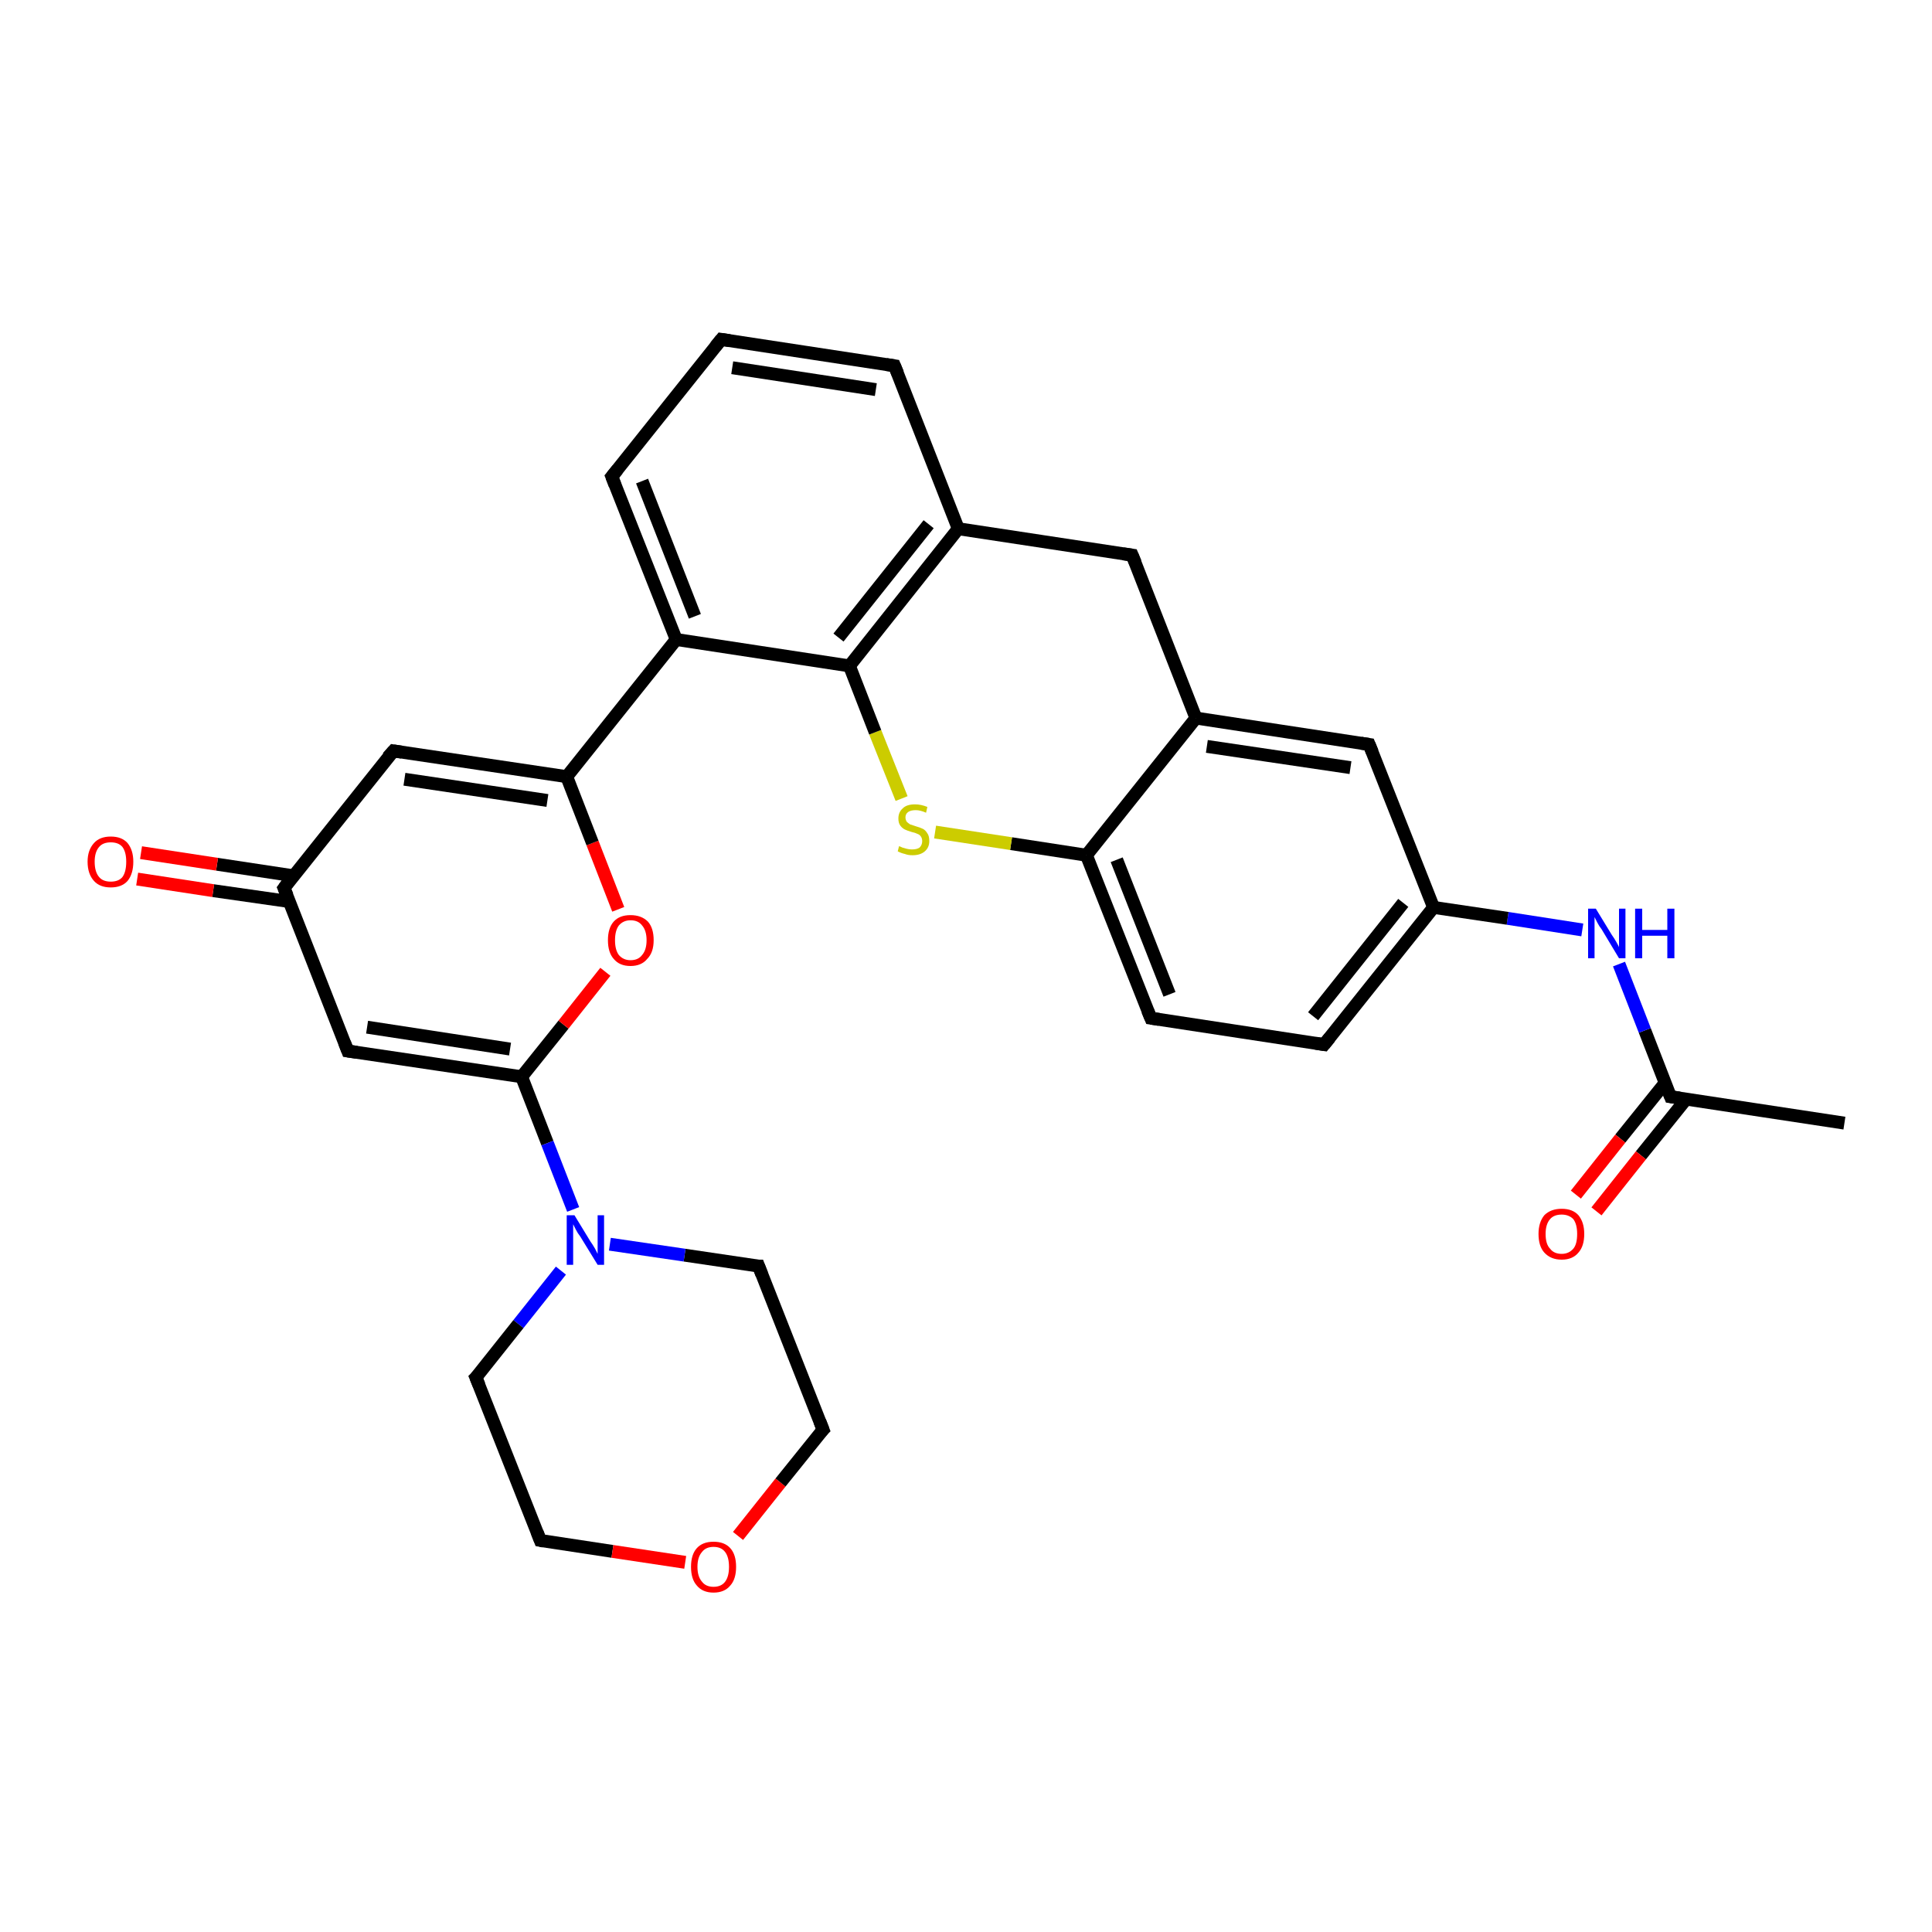 <?xml version='1.0' encoding='iso-8859-1'?>
<svg version='1.1' baseProfile='full'
              xmlns='http://www.w3.org/2000/svg'
                      xmlns:rdkit='http://www.rdkit.org/xml'
                      xmlns:xlink='http://www.w3.org/1999/xlink'
                  xml:space='preserve'
width='300px' height='300px' viewBox='0 0 300 300'>
<!-- END OF HEADER -->
<rect style='opacity:1.0;fill:#FFFFFF;stroke:none' width='300.0' height='300.0' x='0.0' y='0.0'> </rect>
<path class='bond-0 atom-0 atom-1' d='M 286.4,174.4 L 259.4,170.3' style='fill:none;fill-rule:evenodd;stroke:#000000;stroke-width:2.0px;stroke-linecap:butt;stroke-linejoin:miter;stroke-opacity:1' />
<path class='bond-1 atom-1 atom-2' d='M 258.6,168.1 L 251.6,176.8' style='fill:none;fill-rule:evenodd;stroke:#000000;stroke-width:2.0px;stroke-linecap:butt;stroke-linejoin:miter;stroke-opacity:1' />
<path class='bond-1 atom-1 atom-2' d='M 251.6,176.8 L 244.7,185.5' style='fill:none;fill-rule:evenodd;stroke:#FF0000;stroke-width:2.0px;stroke-linecap:butt;stroke-linejoin:miter;stroke-opacity:1' />
<path class='bond-1 atom-1 atom-2' d='M 261.8,170.7 L 254.8,179.4' style='fill:none;fill-rule:evenodd;stroke:#000000;stroke-width:2.0px;stroke-linecap:butt;stroke-linejoin:miter;stroke-opacity:1' />
<path class='bond-1 atom-1 atom-2' d='M 254.8,179.4 L 247.9,188.1' style='fill:none;fill-rule:evenodd;stroke:#FF0000;stroke-width:2.0px;stroke-linecap:butt;stroke-linejoin:miter;stroke-opacity:1' />
<path class='bond-2 atom-1 atom-3' d='M 259.4,170.3 L 255.4,160.0' style='fill:none;fill-rule:evenodd;stroke:#000000;stroke-width:2.0px;stroke-linecap:butt;stroke-linejoin:miter;stroke-opacity:1' />
<path class='bond-2 atom-1 atom-3' d='M 255.4,160.0 L 251.4,149.7' style='fill:none;fill-rule:evenodd;stroke:#0000FF;stroke-width:2.0px;stroke-linecap:butt;stroke-linejoin:miter;stroke-opacity:1' />
<path class='bond-3 atom-3 atom-4' d='M 245.7,144.4 L 234.1,142.6' style='fill:none;fill-rule:evenodd;stroke:#0000FF;stroke-width:2.0px;stroke-linecap:butt;stroke-linejoin:miter;stroke-opacity:1' />
<path class='bond-3 atom-3 atom-4' d='M 234.1,142.6 L 222.6,140.9' style='fill:none;fill-rule:evenodd;stroke:#000000;stroke-width:2.0px;stroke-linecap:butt;stroke-linejoin:miter;stroke-opacity:1' />
<path class='bond-4 atom-4 atom-5' d='M 222.6,140.9 L 205.6,162.2' style='fill:none;fill-rule:evenodd;stroke:#000000;stroke-width:2.0px;stroke-linecap:butt;stroke-linejoin:miter;stroke-opacity:1' />
<path class='bond-4 atom-4 atom-5' d='M 217.9,140.2 L 203.9,157.8' style='fill:none;fill-rule:evenodd;stroke:#000000;stroke-width:2.0px;stroke-linecap:butt;stroke-linejoin:miter;stroke-opacity:1' />
<path class='bond-5 atom-5 atom-6' d='M 205.6,162.2 L 178.7,158.1' style='fill:none;fill-rule:evenodd;stroke:#000000;stroke-width:2.0px;stroke-linecap:butt;stroke-linejoin:miter;stroke-opacity:1' />
<path class='bond-6 atom-6 atom-7' d='M 178.7,158.1 L 168.7,132.8' style='fill:none;fill-rule:evenodd;stroke:#000000;stroke-width:2.0px;stroke-linecap:butt;stroke-linejoin:miter;stroke-opacity:1' />
<path class='bond-6 atom-6 atom-7' d='M 181.6,154.4 L 173.4,133.5' style='fill:none;fill-rule:evenodd;stroke:#000000;stroke-width:2.0px;stroke-linecap:butt;stroke-linejoin:miter;stroke-opacity:1' />
<path class='bond-7 atom-7 atom-8' d='M 168.7,132.8 L 157.0,131.0' style='fill:none;fill-rule:evenodd;stroke:#000000;stroke-width:2.0px;stroke-linecap:butt;stroke-linejoin:miter;stroke-opacity:1' />
<path class='bond-7 atom-7 atom-8' d='M 157.0,131.0 L 145.2,129.2' style='fill:none;fill-rule:evenodd;stroke:#CCCC00;stroke-width:2.0px;stroke-linecap:butt;stroke-linejoin:miter;stroke-opacity:1' />
<path class='bond-8 atom-8 atom-9' d='M 140.0,124.0 L 135.9,113.7' style='fill:none;fill-rule:evenodd;stroke:#CCCC00;stroke-width:2.0px;stroke-linecap:butt;stroke-linejoin:miter;stroke-opacity:1' />
<path class='bond-8 atom-8 atom-9' d='M 135.9,113.7 L 131.9,103.4' style='fill:none;fill-rule:evenodd;stroke:#000000;stroke-width:2.0px;stroke-linecap:butt;stroke-linejoin:miter;stroke-opacity:1' />
<path class='bond-9 atom-9 atom-10' d='M 131.9,103.4 L 148.8,82.1' style='fill:none;fill-rule:evenodd;stroke:#000000;stroke-width:2.0px;stroke-linecap:butt;stroke-linejoin:miter;stroke-opacity:1' />
<path class='bond-9 atom-9 atom-10' d='M 130.2,99.0 L 144.2,81.4' style='fill:none;fill-rule:evenodd;stroke:#000000;stroke-width:2.0px;stroke-linecap:butt;stroke-linejoin:miter;stroke-opacity:1' />
<path class='bond-10 atom-10 atom-11' d='M 148.8,82.1 L 175.8,86.2' style='fill:none;fill-rule:evenodd;stroke:#000000;stroke-width:2.0px;stroke-linecap:butt;stroke-linejoin:miter;stroke-opacity:1' />
<path class='bond-11 atom-11 atom-12' d='M 175.8,86.2 L 185.7,111.5' style='fill:none;fill-rule:evenodd;stroke:#000000;stroke-width:2.0px;stroke-linecap:butt;stroke-linejoin:miter;stroke-opacity:1' />
<path class='bond-12 atom-12 atom-13' d='M 185.7,111.5 L 212.6,115.6' style='fill:none;fill-rule:evenodd;stroke:#000000;stroke-width:2.0px;stroke-linecap:butt;stroke-linejoin:miter;stroke-opacity:1' />
<path class='bond-12 atom-12 atom-13' d='M 187.4,115.9 L 209.7,119.2' style='fill:none;fill-rule:evenodd;stroke:#000000;stroke-width:2.0px;stroke-linecap:butt;stroke-linejoin:miter;stroke-opacity:1' />
<path class='bond-13 atom-10 atom-14' d='M 148.8,82.1 L 138.9,56.8' style='fill:none;fill-rule:evenodd;stroke:#000000;stroke-width:2.0px;stroke-linecap:butt;stroke-linejoin:miter;stroke-opacity:1' />
<path class='bond-14 atom-14 atom-15' d='M 138.9,56.8 L 112.0,52.7' style='fill:none;fill-rule:evenodd;stroke:#000000;stroke-width:2.0px;stroke-linecap:butt;stroke-linejoin:miter;stroke-opacity:1' />
<path class='bond-14 atom-14 atom-15' d='M 136.0,60.5 L 113.7,57.1' style='fill:none;fill-rule:evenodd;stroke:#000000;stroke-width:2.0px;stroke-linecap:butt;stroke-linejoin:miter;stroke-opacity:1' />
<path class='bond-15 atom-15 atom-16' d='M 112.0,52.7 L 95.0,74.0' style='fill:none;fill-rule:evenodd;stroke:#000000;stroke-width:2.0px;stroke-linecap:butt;stroke-linejoin:miter;stroke-opacity:1' />
<path class='bond-16 atom-16 atom-17' d='M 95.0,74.0 L 105.0,99.3' style='fill:none;fill-rule:evenodd;stroke:#000000;stroke-width:2.0px;stroke-linecap:butt;stroke-linejoin:miter;stroke-opacity:1' />
<path class='bond-16 atom-16 atom-17' d='M 99.7,74.7 L 107.9,95.7' style='fill:none;fill-rule:evenodd;stroke:#000000;stroke-width:2.0px;stroke-linecap:butt;stroke-linejoin:miter;stroke-opacity:1' />
<path class='bond-17 atom-17 atom-18' d='M 105.0,99.3 L 88.0,120.6' style='fill:none;fill-rule:evenodd;stroke:#000000;stroke-width:2.0px;stroke-linecap:butt;stroke-linejoin:miter;stroke-opacity:1' />
<path class='bond-18 atom-18 atom-19' d='M 88.0,120.6 L 61.1,116.6' style='fill:none;fill-rule:evenodd;stroke:#000000;stroke-width:2.0px;stroke-linecap:butt;stroke-linejoin:miter;stroke-opacity:1' />
<path class='bond-18 atom-18 atom-19' d='M 85.0,124.3 L 62.8,121.0' style='fill:none;fill-rule:evenodd;stroke:#000000;stroke-width:2.0px;stroke-linecap:butt;stroke-linejoin:miter;stroke-opacity:1' />
<path class='bond-19 atom-19 atom-20' d='M 61.1,116.6 L 44.1,137.9' style='fill:none;fill-rule:evenodd;stroke:#000000;stroke-width:2.0px;stroke-linecap:butt;stroke-linejoin:miter;stroke-opacity:1' />
<path class='bond-20 atom-20 atom-21' d='M 45.6,136.0 L 33.7,134.2' style='fill:none;fill-rule:evenodd;stroke:#000000;stroke-width:2.0px;stroke-linecap:butt;stroke-linejoin:miter;stroke-opacity:1' />
<path class='bond-20 atom-20 atom-21' d='M 33.7,134.2 L 21.9,132.4' style='fill:none;fill-rule:evenodd;stroke:#FF0000;stroke-width:2.0px;stroke-linecap:butt;stroke-linejoin:miter;stroke-opacity:1' />
<path class='bond-20 atom-20 atom-21' d='M 45.0,140.0 L 33.1,138.3' style='fill:none;fill-rule:evenodd;stroke:#000000;stroke-width:2.0px;stroke-linecap:butt;stroke-linejoin:miter;stroke-opacity:1' />
<path class='bond-20 atom-20 atom-21' d='M 33.1,138.3 L 21.3,136.5' style='fill:none;fill-rule:evenodd;stroke:#FF0000;stroke-width:2.0px;stroke-linecap:butt;stroke-linejoin:miter;stroke-opacity:1' />
<path class='bond-21 atom-20 atom-22' d='M 44.1,137.9 L 54.0,163.2' style='fill:none;fill-rule:evenodd;stroke:#000000;stroke-width:2.0px;stroke-linecap:butt;stroke-linejoin:miter;stroke-opacity:1' />
<path class='bond-22 atom-22 atom-23' d='M 54.0,163.2 L 81.0,167.2' style='fill:none;fill-rule:evenodd;stroke:#000000;stroke-width:2.0px;stroke-linecap:butt;stroke-linejoin:miter;stroke-opacity:1' />
<path class='bond-22 atom-22 atom-23' d='M 57.0,159.5 L 79.2,162.9' style='fill:none;fill-rule:evenodd;stroke:#000000;stroke-width:2.0px;stroke-linecap:butt;stroke-linejoin:miter;stroke-opacity:1' />
<path class='bond-23 atom-23 atom-24' d='M 81.0,167.2 L 87.5,159.1' style='fill:none;fill-rule:evenodd;stroke:#000000;stroke-width:2.0px;stroke-linecap:butt;stroke-linejoin:miter;stroke-opacity:1' />
<path class='bond-23 atom-23 atom-24' d='M 87.5,159.1 L 94.0,150.9' style='fill:none;fill-rule:evenodd;stroke:#FF0000;stroke-width:2.0px;stroke-linecap:butt;stroke-linejoin:miter;stroke-opacity:1' />
<path class='bond-24 atom-23 atom-25' d='M 81.0,167.2 L 85.0,177.5' style='fill:none;fill-rule:evenodd;stroke:#000000;stroke-width:2.0px;stroke-linecap:butt;stroke-linejoin:miter;stroke-opacity:1' />
<path class='bond-24 atom-23 atom-25' d='M 85.0,177.5 L 89.0,187.8' style='fill:none;fill-rule:evenodd;stroke:#0000FF;stroke-width:2.0px;stroke-linecap:butt;stroke-linejoin:miter;stroke-opacity:1' />
<path class='bond-25 atom-25 atom-26' d='M 87.1,197.3 L 80.5,205.6' style='fill:none;fill-rule:evenodd;stroke:#0000FF;stroke-width:2.0px;stroke-linecap:butt;stroke-linejoin:miter;stroke-opacity:1' />
<path class='bond-25 atom-25 atom-26' d='M 80.5,205.6 L 73.9,213.9' style='fill:none;fill-rule:evenodd;stroke:#000000;stroke-width:2.0px;stroke-linecap:butt;stroke-linejoin:miter;stroke-opacity:1' />
<path class='bond-26 atom-26 atom-27' d='M 73.9,213.9 L 83.9,239.2' style='fill:none;fill-rule:evenodd;stroke:#000000;stroke-width:2.0px;stroke-linecap:butt;stroke-linejoin:miter;stroke-opacity:1' />
<path class='bond-27 atom-27 atom-28' d='M 83.9,239.2 L 95.1,240.9' style='fill:none;fill-rule:evenodd;stroke:#000000;stroke-width:2.0px;stroke-linecap:butt;stroke-linejoin:miter;stroke-opacity:1' />
<path class='bond-27 atom-27 atom-28' d='M 95.1,240.9 L 106.4,242.6' style='fill:none;fill-rule:evenodd;stroke:#FF0000;stroke-width:2.0px;stroke-linecap:butt;stroke-linejoin:miter;stroke-opacity:1' />
<path class='bond-28 atom-28 atom-29' d='M 114.6,238.5 L 121.2,230.2' style='fill:none;fill-rule:evenodd;stroke:#FF0000;stroke-width:2.0px;stroke-linecap:butt;stroke-linejoin:miter;stroke-opacity:1' />
<path class='bond-28 atom-28 atom-29' d='M 121.2,230.2 L 127.8,222.0' style='fill:none;fill-rule:evenodd;stroke:#000000;stroke-width:2.0px;stroke-linecap:butt;stroke-linejoin:miter;stroke-opacity:1' />
<path class='bond-29 atom-29 atom-30' d='M 127.8,222.0 L 117.8,196.6' style='fill:none;fill-rule:evenodd;stroke:#000000;stroke-width:2.0px;stroke-linecap:butt;stroke-linejoin:miter;stroke-opacity:1' />
<path class='bond-30 atom-13 atom-4' d='M 212.6,115.6 L 222.6,140.9' style='fill:none;fill-rule:evenodd;stroke:#000000;stroke-width:2.0px;stroke-linecap:butt;stroke-linejoin:miter;stroke-opacity:1' />
<path class='bond-31 atom-24 atom-18' d='M 96.0,141.2 L 92.0,130.9' style='fill:none;fill-rule:evenodd;stroke:#FF0000;stroke-width:2.0px;stroke-linecap:butt;stroke-linejoin:miter;stroke-opacity:1' />
<path class='bond-31 atom-24 atom-18' d='M 92.0,130.9 L 88.0,120.6' style='fill:none;fill-rule:evenodd;stroke:#000000;stroke-width:2.0px;stroke-linecap:butt;stroke-linejoin:miter;stroke-opacity:1' />
<path class='bond-32 atom-30 atom-25' d='M 117.8,196.6 L 106.3,194.9' style='fill:none;fill-rule:evenodd;stroke:#000000;stroke-width:2.0px;stroke-linecap:butt;stroke-linejoin:miter;stroke-opacity:1' />
<path class='bond-32 atom-30 atom-25' d='M 106.3,194.9 L 94.7,193.2' style='fill:none;fill-rule:evenodd;stroke:#0000FF;stroke-width:2.0px;stroke-linecap:butt;stroke-linejoin:miter;stroke-opacity:1' />
<path class='bond-33 atom-12 atom-7' d='M 185.7,111.5 L 168.7,132.8' style='fill:none;fill-rule:evenodd;stroke:#000000;stroke-width:2.0px;stroke-linecap:butt;stroke-linejoin:miter;stroke-opacity:1' />
<path class='bond-34 atom-17 atom-9' d='M 105.0,99.3 L 131.9,103.4' style='fill:none;fill-rule:evenodd;stroke:#000000;stroke-width:2.0px;stroke-linecap:butt;stroke-linejoin:miter;stroke-opacity:1' />
<path d='M 260.8,170.5 L 259.4,170.3 L 259.2,169.8' style='fill:none;stroke:#000000;stroke-width:2.0px;stroke-linecap:butt;stroke-linejoin:miter;stroke-opacity:1;' />
<path d='M 206.5,161.1 L 205.6,162.2 L 204.3,162.0' style='fill:none;stroke:#000000;stroke-width:2.0px;stroke-linecap:butt;stroke-linejoin:miter;stroke-opacity:1;' />
<path d='M 180.0,158.3 L 178.7,158.1 L 178.2,156.9' style='fill:none;stroke:#000000;stroke-width:2.0px;stroke-linecap:butt;stroke-linejoin:miter;stroke-opacity:1;' />
<path d='M 174.4,86.0 L 175.8,86.2 L 176.3,87.4' style='fill:none;stroke:#000000;stroke-width:2.0px;stroke-linecap:butt;stroke-linejoin:miter;stroke-opacity:1;' />
<path d='M 211.3,115.4 L 212.6,115.6 L 213.1,116.8' style='fill:none;stroke:#000000;stroke-width:2.0px;stroke-linecap:butt;stroke-linejoin:miter;stroke-opacity:1;' />
<path d='M 139.4,58.0 L 138.9,56.8 L 137.6,56.6' style='fill:none;stroke:#000000;stroke-width:2.0px;stroke-linecap:butt;stroke-linejoin:miter;stroke-opacity:1;' />
<path d='M 113.3,52.9 L 112.0,52.7 L 111.1,53.8' style='fill:none;stroke:#000000;stroke-width:2.0px;stroke-linecap:butt;stroke-linejoin:miter;stroke-opacity:1;' />
<path d='M 95.9,72.9 L 95.0,74.0 L 95.5,75.3' style='fill:none;stroke:#000000;stroke-width:2.0px;stroke-linecap:butt;stroke-linejoin:miter;stroke-opacity:1;' />
<path d='M 62.4,116.8 L 61.1,116.6 L 60.2,117.6' style='fill:none;stroke:#000000;stroke-width:2.0px;stroke-linecap:butt;stroke-linejoin:miter;stroke-opacity:1;' />
<path d='M 44.9,136.8 L 44.1,137.9 L 44.6,139.1' style='fill:none;stroke:#000000;stroke-width:2.0px;stroke-linecap:butt;stroke-linejoin:miter;stroke-opacity:1;' />
<path d='M 53.5,161.9 L 54.0,163.2 L 55.4,163.4' style='fill:none;stroke:#000000;stroke-width:2.0px;stroke-linecap:butt;stroke-linejoin:miter;stroke-opacity:1;' />
<path d='M 74.3,213.5 L 73.9,213.9 L 74.4,215.1' style='fill:none;stroke:#000000;stroke-width:2.0px;stroke-linecap:butt;stroke-linejoin:miter;stroke-opacity:1;' />
<path d='M 83.4,237.9 L 83.9,239.2 L 84.4,239.3' style='fill:none;stroke:#000000;stroke-width:2.0px;stroke-linecap:butt;stroke-linejoin:miter;stroke-opacity:1;' />
<path d='M 127.4,222.4 L 127.8,222.0 L 127.3,220.7' style='fill:none;stroke:#000000;stroke-width:2.0px;stroke-linecap:butt;stroke-linejoin:miter;stroke-opacity:1;' />
<path d='M 118.3,197.9 L 117.8,196.6 L 117.2,196.6' style='fill:none;stroke:#000000;stroke-width:2.0px;stroke-linecap:butt;stroke-linejoin:miter;stroke-opacity:1;' />
<path class='atom-2' d='M 238.9 191.6
Q 238.9 189.8, 239.8 188.7
Q 240.8 187.7, 242.5 187.7
Q 244.2 187.7, 245.1 188.7
Q 246.0 189.8, 246.0 191.6
Q 246.0 193.5, 245.1 194.5
Q 244.2 195.6, 242.5 195.6
Q 240.8 195.6, 239.8 194.5
Q 238.9 193.5, 238.9 191.6
M 242.5 194.7
Q 243.6 194.7, 244.3 193.9
Q 244.9 193.2, 244.9 191.6
Q 244.9 190.1, 244.3 189.3
Q 243.6 188.6, 242.5 188.6
Q 241.3 188.6, 240.7 189.3
Q 240.0 190.1, 240.0 191.6
Q 240.0 193.2, 240.7 193.9
Q 241.3 194.7, 242.5 194.7
' fill='#FF0000'/>
<path class='atom-3' d='M 247.8 141.1
L 250.3 145.2
Q 250.6 145.6, 251.0 146.3
Q 251.4 147.0, 251.4 147.1
L 251.4 141.1
L 252.4 141.1
L 252.4 148.8
L 251.4 148.8
L 248.7 144.3
Q 248.3 143.8, 248.0 143.2
Q 247.7 142.6, 247.6 142.4
L 247.6 148.8
L 246.6 148.8
L 246.6 141.1
L 247.8 141.1
' fill='#0000FF'/>
<path class='atom-3' d='M 253.9 141.1
L 255.0 141.1
L 255.0 144.4
L 258.9 144.4
L 258.9 141.1
L 260.0 141.1
L 260.0 148.8
L 258.9 148.8
L 258.9 145.3
L 255.0 145.3
L 255.0 148.8
L 253.9 148.8
L 253.9 141.1
' fill='#0000FF'/>
<path class='atom-8' d='M 139.6 131.4
Q 139.7 131.4, 140.1 131.6
Q 140.5 131.7, 140.8 131.8
Q 141.2 131.9, 141.6 131.9
Q 142.4 131.9, 142.8 131.6
Q 143.2 131.2, 143.2 130.6
Q 143.2 130.2, 143.0 129.9
Q 142.8 129.6, 142.5 129.5
Q 142.1 129.3, 141.6 129.2
Q 140.9 129.0, 140.5 128.8
Q 140.1 128.6, 139.8 128.2
Q 139.5 127.8, 139.5 127.1
Q 139.5 126.1, 140.2 125.5
Q 140.8 124.9, 142.1 124.9
Q 143.0 124.9, 144.0 125.3
L 143.8 126.2
Q 142.9 125.8, 142.2 125.8
Q 141.4 125.8, 141.0 126.1
Q 140.6 126.4, 140.6 126.9
Q 140.6 127.3, 140.8 127.6
Q 141.0 127.8, 141.3 128.0
Q 141.6 128.1, 142.2 128.3
Q 142.9 128.5, 143.3 128.7
Q 143.7 128.9, 144.0 129.4
Q 144.3 129.8, 144.3 130.6
Q 144.3 131.6, 143.6 132.2
Q 142.9 132.8, 141.7 132.8
Q 141.0 132.8, 140.5 132.6
Q 140.0 132.5, 139.4 132.2
L 139.6 131.4
' fill='#CCCC00'/>
<path class='atom-21' d='M 13.6 133.8
Q 13.6 132.0, 14.6 130.9
Q 15.5 129.9, 17.2 129.9
Q 18.9 129.9, 19.8 130.9
Q 20.7 132.0, 20.7 133.8
Q 20.7 135.7, 19.8 136.8
Q 18.9 137.8, 17.2 137.8
Q 15.5 137.8, 14.6 136.8
Q 13.6 135.7, 13.6 133.8
M 17.2 136.9
Q 18.4 136.9, 19.0 136.2
Q 19.6 135.4, 19.6 133.8
Q 19.6 132.3, 19.0 131.5
Q 18.4 130.8, 17.2 130.8
Q 16.0 130.8, 15.4 131.5
Q 14.7 132.3, 14.7 133.8
Q 14.7 135.4, 15.4 136.2
Q 16.0 136.9, 17.2 136.9
' fill='#FF0000'/>
<path class='atom-24' d='M 94.4 146.0
Q 94.4 144.1, 95.3 143.1
Q 96.2 142.1, 97.9 142.1
Q 99.6 142.1, 100.6 143.1
Q 101.5 144.1, 101.5 146.0
Q 101.5 147.9, 100.5 148.9
Q 99.6 150.0, 97.9 150.0
Q 96.2 150.0, 95.3 148.9
Q 94.4 147.9, 94.4 146.0
M 97.9 149.1
Q 99.1 149.1, 99.7 148.3
Q 100.4 147.5, 100.4 146.0
Q 100.4 144.5, 99.7 143.7
Q 99.1 142.9, 97.9 142.9
Q 96.8 142.9, 96.1 143.7
Q 95.5 144.5, 95.5 146.0
Q 95.5 147.5, 96.1 148.3
Q 96.8 149.1, 97.9 149.1
' fill='#FF0000'/>
<path class='atom-25' d='M 89.2 188.7
L 91.7 192.8
Q 92.0 193.2, 92.4 193.9
Q 92.8 194.7, 92.8 194.7
L 92.8 188.7
L 93.8 188.7
L 93.8 196.4
L 92.8 196.4
L 90.1 192.0
Q 89.7 191.5, 89.4 190.9
Q 89.1 190.3, 89.0 190.1
L 89.0 196.4
L 88.0 196.4
L 88.0 188.7
L 89.2 188.7
' fill='#0000FF'/>
<path class='atom-28' d='M 107.3 243.3
Q 107.3 241.4, 108.2 240.4
Q 109.1 239.4, 110.8 239.4
Q 112.5 239.4, 113.4 240.4
Q 114.3 241.4, 114.3 243.3
Q 114.3 245.2, 113.4 246.2
Q 112.5 247.3, 110.8 247.3
Q 109.1 247.3, 108.2 246.2
Q 107.3 245.2, 107.3 243.3
M 110.8 246.4
Q 112.0 246.4, 112.6 245.6
Q 113.2 244.8, 113.2 243.3
Q 113.2 241.8, 112.6 241.0
Q 112.0 240.2, 110.8 240.2
Q 109.6 240.2, 109.0 241.0
Q 108.3 241.8, 108.3 243.3
Q 108.3 244.8, 109.0 245.6
Q 109.6 246.4, 110.8 246.4
' fill='#FF0000'/>
</svg>
